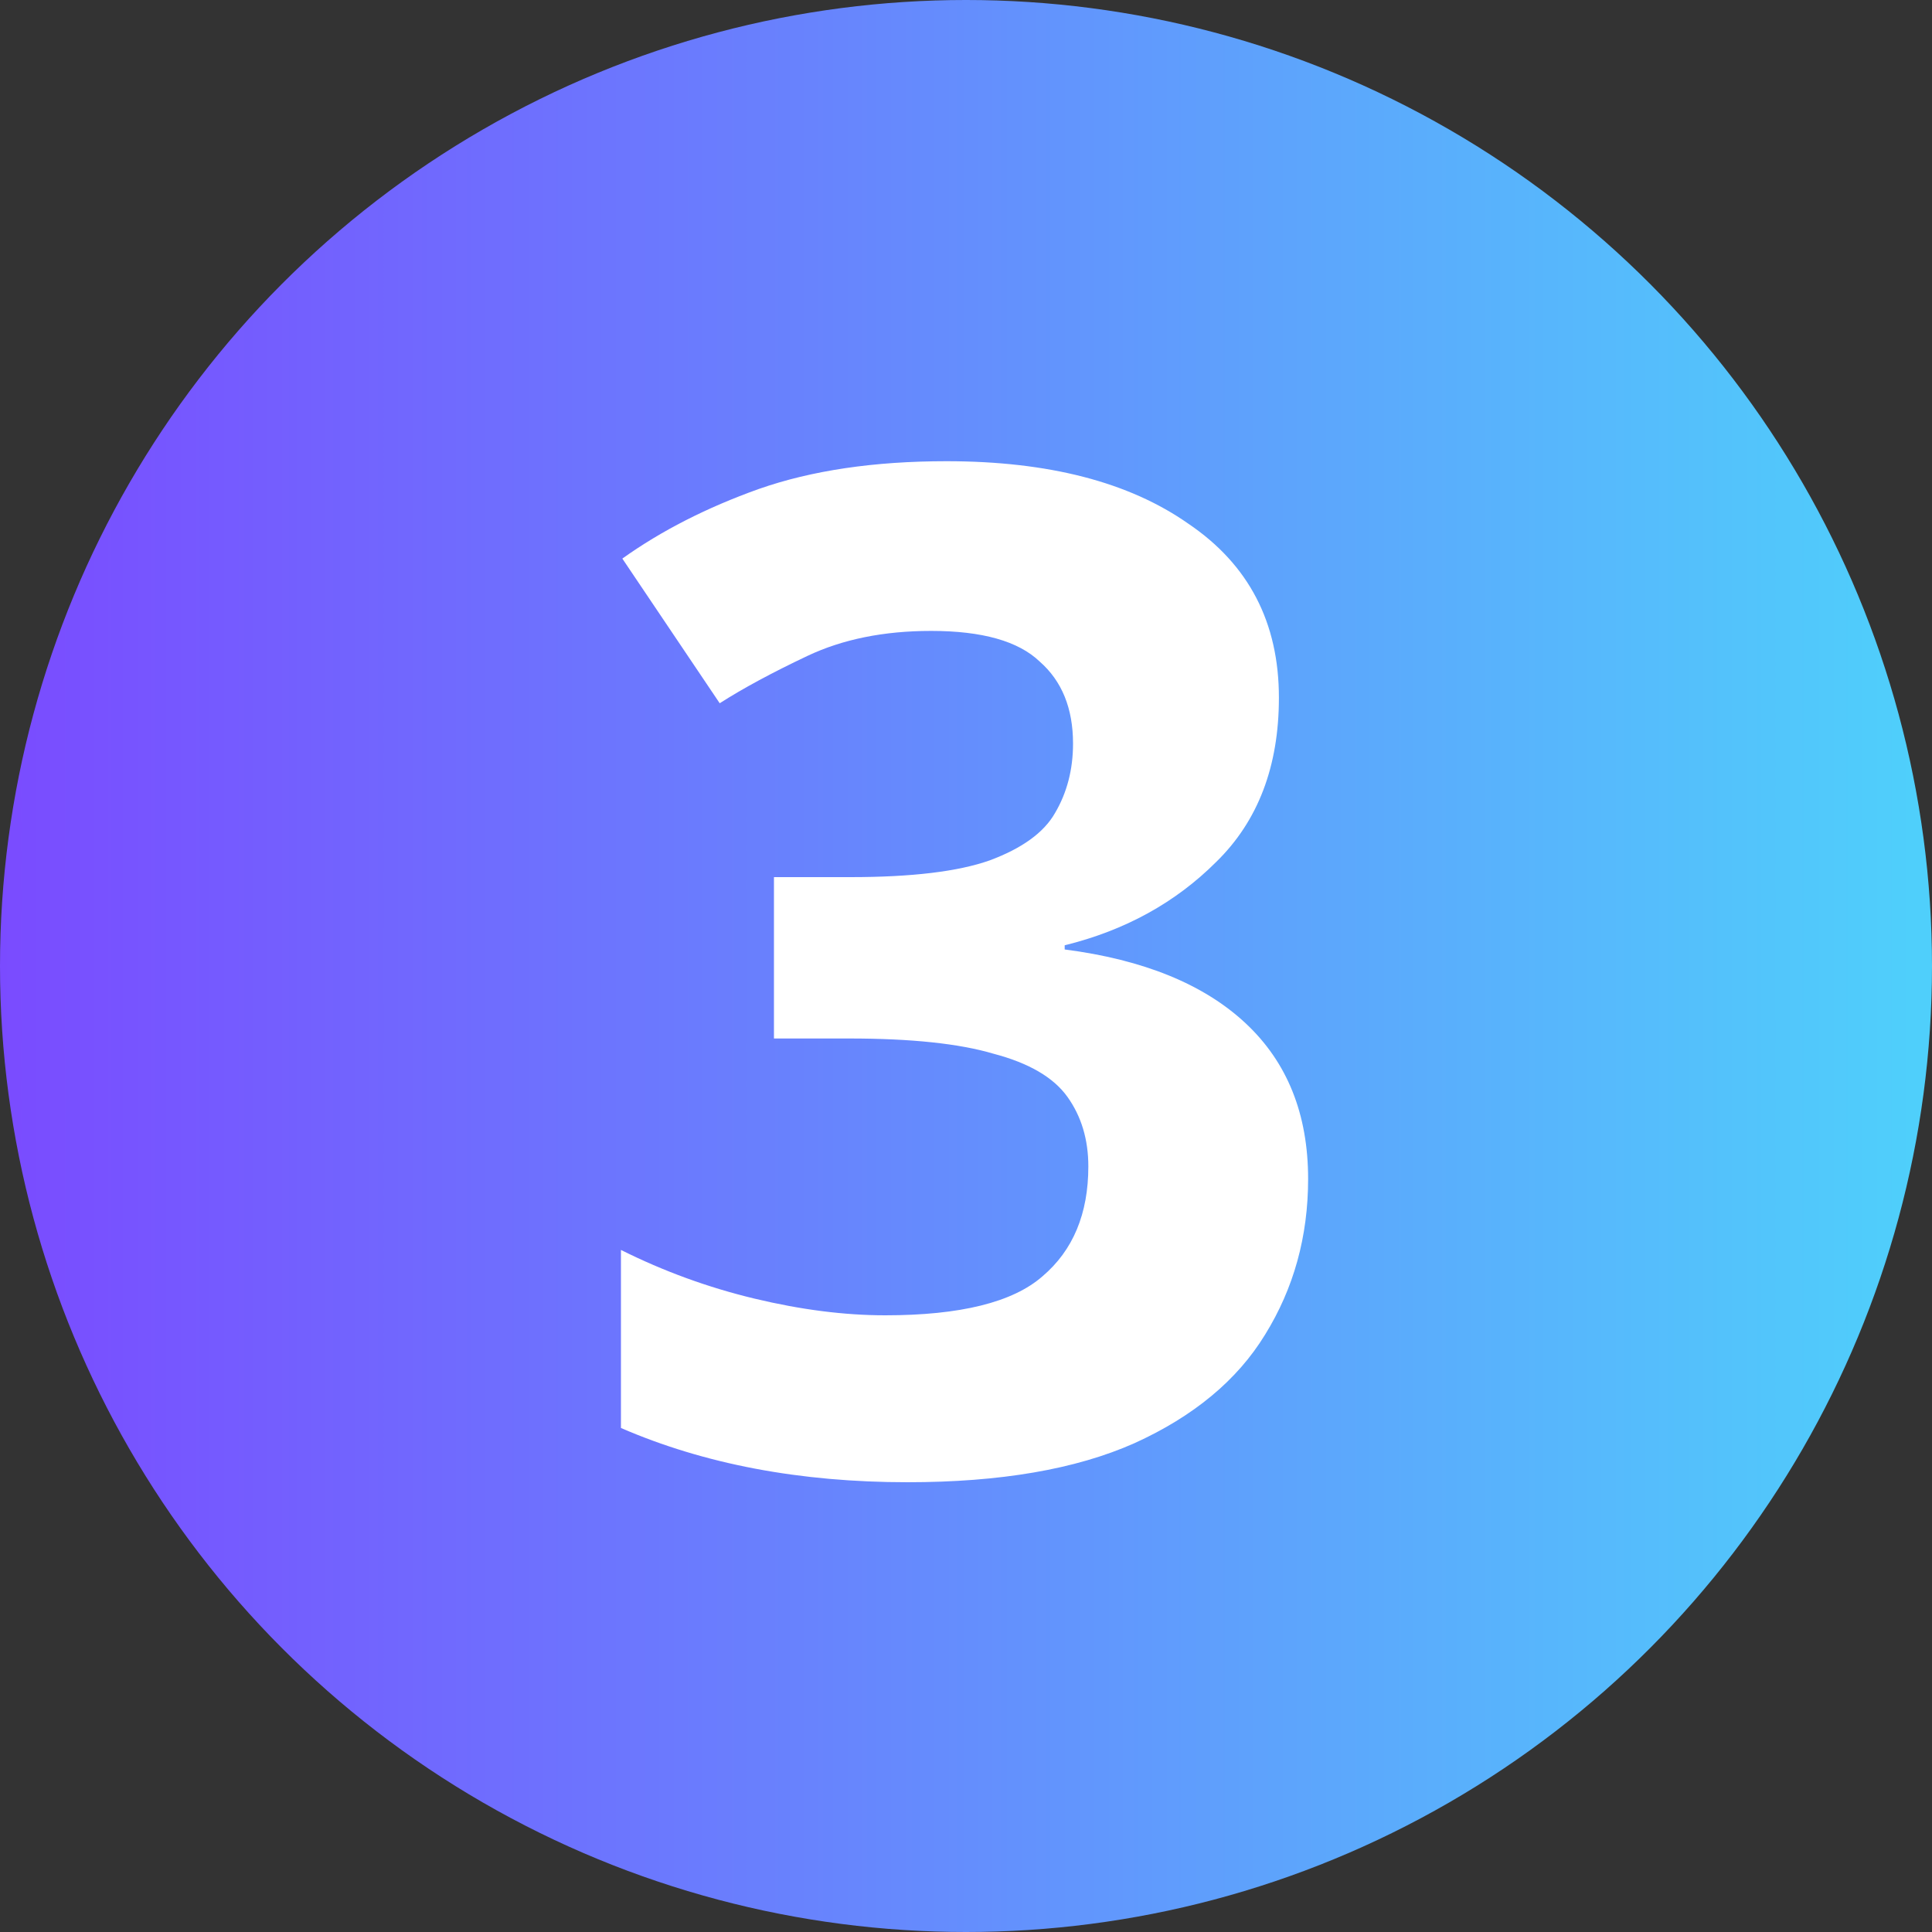 <svg width="25" height="25" viewBox="0 0 25 25" fill="none" xmlns="http://www.w3.org/2000/svg">
<rect x="0" y="0" width="25" height="25" fill="#333333" stroke="none"/>
<circle cx="12.5" cy="12.5" r="12.5" fill="url(#paint0_linear_3054_15831)"/>
<path d="M16.549 9.028C16.549 9.916 16.279 10.624 15.739 11.152C15.211 11.68 14.557 12.04 13.777 12.232V12.286C14.797 12.418 15.577 12.736 16.117 13.24C16.657 13.744 16.927 14.416 16.927 15.256C16.927 16 16.741 16.672 16.369 17.272C16.009 17.86 15.445 18.328 14.677 18.676C13.921 19.012 12.943 19.18 11.743 19.18C10.351 19.18 9.115 18.946 8.035 18.478V16.174C8.587 16.45 9.163 16.66 9.763 16.804C10.363 16.948 10.927 17.02 11.455 17.02C12.427 17.02 13.105 16.852 13.489 16.516C13.885 16.18 14.083 15.706 14.083 15.094C14.083 14.746 13.993 14.446 13.813 14.194C13.633 13.942 13.315 13.756 12.859 13.636C12.415 13.504 11.791 13.438 10.987 13.438H10.015V11.35H11.005C11.797 11.35 12.397 11.278 12.805 11.134C13.225 10.978 13.507 10.774 13.651 10.522C13.807 10.258 13.885 9.958 13.885 9.622C13.885 9.166 13.741 8.812 13.453 8.56C13.177 8.296 12.709 8.164 12.049 8.164C11.437 8.164 10.903 8.272 10.447 8.488C9.991 8.704 9.613 8.908 9.313 9.1L8.053 7.228C8.557 6.868 9.145 6.568 9.817 6.328C10.501 6.088 11.311 5.968 12.247 5.968C13.567 5.968 14.611 6.238 15.379 6.778C16.159 7.306 16.549 8.056 16.549 9.028Z" fill="white"/>
<defs>
<linearGradient id="paint0_linear_3054_15831" x1="0" y1="12.5" x2="25" y2="12.5" gradientUnits="userSpaceOnUse">
<stop stop-color="#7A4BFF"/>
<stop offset="0.99" stop-color="#4FCFFB"/>
</linearGradient>
</defs>
</svg>
